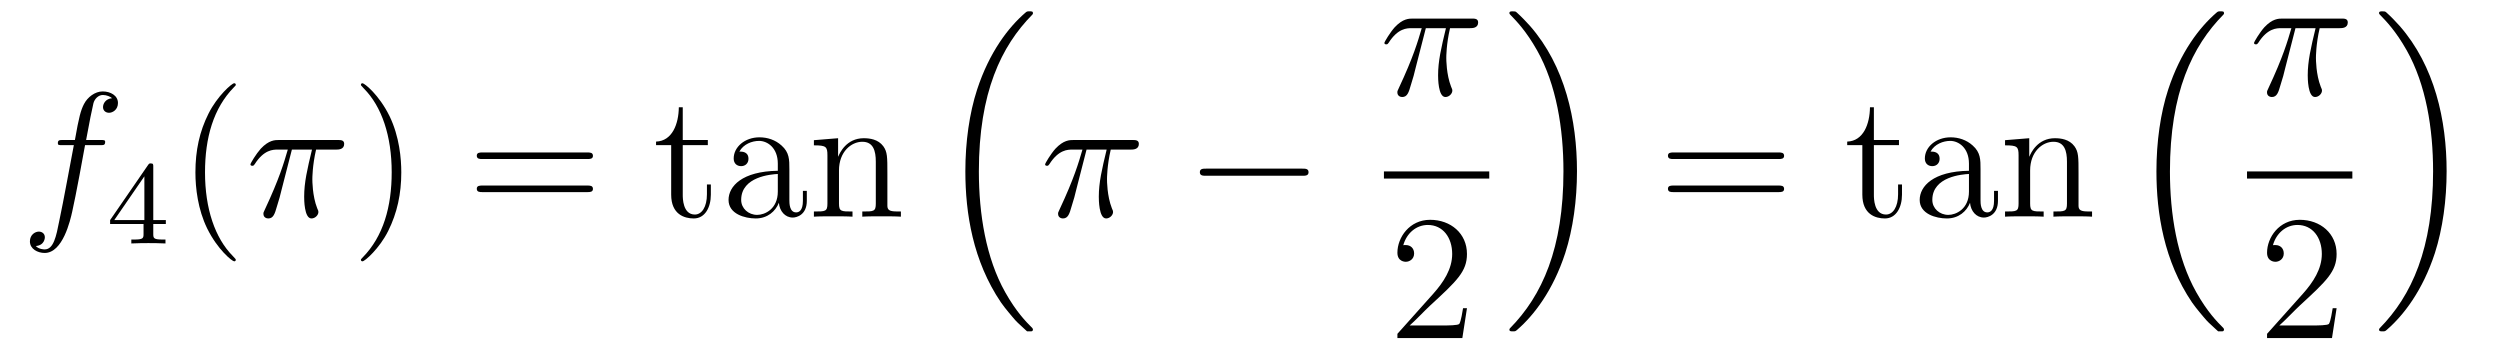 <?xml version='1.0'?>
<!-- This file was generated by dvisvgm 1.14.1 -->
<svg height='24pt' version='1.1' viewBox='0 -24 168 24' width='168pt' xmlns='http://www.w3.org/2000/svg' xmlns:xlink='http://www.w3.org/1999/xlink'>
<g id='page1'>
<g transform='matrix(1 0 0 1 -127 643)'>
<path d='M133.732 -657.246C133.971 -657.246 134.066 -657.246 134.066 -657.473C134.066 -657.592 133.971 -657.592 133.755 -657.592H132.787C133.014 -658.823 133.182 -659.672 133.277 -660.055C133.349 -660.342 133.6 -660.617 133.911 -660.617C134.162 -660.617 134.413 -660.509 134.532 -660.402C134.066 -660.354 133.923 -660.007 133.923 -659.804C133.923 -659.565 134.102 -659.421 134.329 -659.421C134.568 -659.421 134.927 -659.624 134.927 -660.079C134.927 -660.581 134.425 -660.856 133.899 -660.856C133.385 -660.856 132.883 -660.473 132.644 -660.007C132.428 -659.588 132.309 -659.158 132.034 -657.592H131.233C131.006 -657.592 130.887 -657.592 130.887 -657.377C130.887 -657.246 130.958 -657.246 131.197 -657.246H131.962C131.747 -656.134 131.257 -653.432 130.982 -652.153C130.779 -651.113 130.6 -650.24 130.002 -650.24C129.966 -650.24 129.619 -650.24 129.404 -650.467C130.014 -650.515 130.014 -651.041 130.014 -651.053C130.014 -651.292 129.834 -651.436 129.608 -651.436C129.368 -651.436 129.01 -651.232 129.01 -650.778C129.01 -650.264 129.536 -650.001 130.002 -650.001C131.221 -650.001 131.723 -652.189 131.855 -652.787C132.07 -653.707 132.656 -656.887 132.715 -657.246H133.732Z' fill-rule='evenodd'/>
<path d='M137.3 -655.796C137.3 -655.955 137.3 -656.019 137.132 -656.019C137.029 -656.019 137.021 -656.011 136.941 -655.899L134.399 -652.21V-651.947H136.646V-651.285C136.646 -650.991 136.622 -650.903 136.009 -650.903H135.825V-650.64C136.503 -650.664 136.519 -650.664 136.973 -650.664C137.427 -650.664 137.443 -650.664 138.12 -650.64V-650.903H137.937C137.323 -650.903 137.3 -650.991 137.3 -651.285V-651.947H138.144V-652.21H137.3V-655.796ZM136.702 -655.15V-652.21H134.678L136.702 -655.15Z' fill-rule='evenodd'/>
<path d='M142.845 -649.535C142.845 -649.571 142.845 -649.595 142.642 -649.798C141.447 -651.006 140.777 -652.978 140.777 -655.417C140.777 -657.736 141.339 -659.732 142.726 -661.143C142.845 -661.25 142.845 -661.274 142.845 -661.31C142.845 -661.382 142.785 -661.406 142.737 -661.406C142.582 -661.406 141.602 -660.545 141.016 -659.373C140.407 -658.166 140.132 -656.887 140.132 -655.417C140.132 -654.352 140.299 -652.93 140.92 -651.651C141.626 -650.217 142.606 -649.439 142.737 -649.439C142.785 -649.439 142.845 -649.463 142.845 -649.535Z' fill-rule='evenodd'/>
<path d='M146.615 -656.947H147.966C147.643 -655.608 147.44 -654.735 147.44 -653.779C147.44 -653.612 147.44 -652.32 147.93 -652.32C148.181 -652.32 148.396 -652.548 148.396 -652.751C148.396 -652.811 148.396 -652.834 148.312 -653.014C147.99 -653.839 147.99 -654.867 147.99 -654.95C147.99 -655.022 147.99 -655.871 148.24 -656.947H149.579C149.735 -656.947 150.129 -656.947 150.129 -657.329C150.129 -657.592 149.902 -657.592 149.687 -657.592H145.754C145.479 -657.592 145.073 -657.592 144.523 -657.007C144.212 -656.66 143.829 -656.026 143.829 -655.954C143.829 -655.883 143.889 -655.859 143.961 -655.859C144.045 -655.859 144.056 -655.895 144.116 -655.967C144.738 -656.947 145.359 -656.947 145.658 -656.947H146.34C146.077 -656.05 145.778 -655.01 144.798 -652.918C144.702 -652.727 144.702 -652.703 144.702 -652.631C144.702 -652.38 144.917 -652.32 145.025 -652.32C145.371 -652.32 145.467 -652.631 145.611 -653.133C145.802 -653.743 145.802 -653.767 145.921 -654.245L146.615 -656.947Z' fill-rule='evenodd'/>
<path d='M153.967 -655.417C153.967 -656.325 153.848 -657.807 153.178 -659.194C152.473 -660.628 151.493 -661.406 151.361 -661.406C151.313 -661.406 151.254 -661.382 151.254 -661.31C151.254 -661.274 151.254 -661.25 151.457 -661.047C152.652 -659.84 153.322 -657.867 153.322 -655.428C153.322 -653.109 152.76 -651.113 151.373 -649.702C151.254 -649.595 151.254 -649.571 151.254 -649.535C151.254 -649.463 151.313 -649.439 151.361 -649.439C151.517 -649.439 152.497 -650.3 153.083 -651.472C153.693 -652.691 153.967 -653.982 153.967 -655.417Z' fill-rule='evenodd'/>
<path d='M166.464 -656.313C166.631 -656.313 166.846 -656.313 166.846 -656.528C166.846 -656.755 166.643 -656.755 166.464 -656.755H159.423C159.255 -656.755 159.04 -656.755 159.04 -656.54C159.04 -656.313 159.244 -656.313 159.423 -656.313H166.464ZM166.464 -654.09C166.631 -654.09 166.846 -654.09 166.846 -654.305C166.846 -654.532 166.643 -654.532 166.464 -654.532H159.423C159.255 -654.532 159.04 -654.532 159.04 -654.317C159.04 -654.09 159.244 -654.09 159.423 -654.09H166.464Z' fill-rule='evenodd'/>
<path d='M172.881 -657.246H174.566V-657.592H172.881V-659.792H172.617C172.605 -658.668 172.175 -657.521 171.087 -657.485V-657.246H172.103V-653.922C172.103 -652.595 172.988 -652.32 173.621 -652.32C174.375 -652.32 174.769 -653.062 174.769 -653.922V-654.604H174.506V-653.946C174.506 -653.086 174.159 -652.583 173.693 -652.583C172.881 -652.583 172.881 -653.695 172.881 -653.898V-657.246ZM180.046 -655.632C180.046 -656.277 180.046 -656.755 179.52 -657.222C179.102 -657.604 178.564 -657.772 178.038 -657.772C177.058 -657.772 176.304 -657.126 176.304 -656.349C176.304 -656.002 176.532 -655.835 176.807 -655.835C177.093 -655.835 177.297 -656.038 177.297 -656.325C177.297 -656.815 176.866 -656.815 176.687 -656.815C176.962 -657.317 177.536 -657.532 178.014 -657.532C178.564 -657.532 179.269 -657.078 179.269 -656.002V-655.524C176.866 -655.488 175.958 -654.484 175.958 -653.564C175.958 -652.619 177.058 -652.32 177.787 -652.32C178.576 -652.32 179.114 -652.799 179.341 -653.373C179.389 -652.811 179.759 -652.38 180.273 -652.38C180.524 -652.38 181.218 -652.548 181.218 -653.504V-654.173H180.955V-653.504C180.955 -652.822 180.668 -652.727 180.5 -652.727C180.046 -652.727 180.046 -653.36 180.046 -653.54V-655.632ZM179.269 -654.126C179.269 -652.954 178.397 -652.56 177.883 -652.56C177.297 -652.56 176.807 -652.99 176.807 -653.564C176.807 -655.142 178.839 -655.285 179.269 -655.309V-654.126ZM186.632 -655.345C186.632 -656.457 186.632 -656.791 186.357 -657.174C186.01 -657.64 185.448 -657.712 185.042 -657.712C183.882 -657.712 183.428 -656.72 183.332 -656.481H183.32V-657.712L181.694 -657.58V-657.233C182.507 -657.233 182.603 -657.15 182.603 -656.564V-653.325C182.603 -652.787 182.472 -652.787 181.694 -652.787V-652.44C182.005 -652.464 182.651 -652.464 182.985 -652.464C183.332 -652.464 183.978 -652.464 184.288 -652.44V-652.787C183.523 -652.787 183.38 -652.787 183.38 -653.325V-655.548C183.38 -656.803 184.205 -657.473 184.946 -657.473S185.854 -656.863 185.854 -656.134V-653.325C185.854 -652.787 185.723 -652.787 184.946 -652.787V-652.44C185.257 -652.464 185.902 -652.464 186.237 -652.464C186.584 -652.464 187.229 -652.464 187.54 -652.44V-652.787C186.942 -652.787 186.643 -652.787 186.632 -653.145V-655.345Z' fill-rule='evenodd'/>
<path d='M195.876 -644.864C195.9 -644.852 196.008 -644.733 196.02 -644.733H196.283C196.319 -644.733 196.415 -644.745 196.415 -644.852C196.415 -644.9 196.391 -644.924 196.367 -644.96C195.936 -645.39 195.29 -646.048 194.549 -647.363C193.259 -649.658 192.78 -652.611 192.78 -655.479C192.78 -660.787 194.286 -663.907 196.379 -666.023C196.415 -666.059 196.415 -666.095 196.415 -666.119C196.415 -666.238 196.331 -666.238 196.187 -666.238C196.032 -666.238 196.008 -666.238 195.9 -666.142C194.765 -665.162 193.486 -663.501 192.661 -660.978C192.146 -659.4 191.872 -657.476 191.872 -655.492C191.872 -652.658 192.385 -649.455 194.262 -646.681C194.585 -646.215 195.028 -645.725 195.028 -645.713C195.148 -645.57 195.314 -645.378 195.41 -645.295L195.876 -644.864Z' fill-rule='evenodd'/>
<path d='M200.016 -656.947H201.367C201.044 -655.608 200.84 -654.735 200.84 -653.779C200.84 -653.612 200.84 -652.32 201.331 -652.32C201.582 -652.32 201.797 -652.548 201.797 -652.751C201.797 -652.811 201.797 -652.834 201.714 -653.014C201.391 -653.839 201.391 -654.867 201.391 -654.95C201.391 -655.022 201.391 -655.871 201.642 -656.947H202.981C203.136 -656.947 203.531 -656.947 203.531 -657.329C203.531 -657.592 203.304 -657.592 203.088 -657.592H199.156C198.881 -657.592 198.474 -657.592 197.924 -657.007C197.614 -656.66 197.231 -656.026 197.231 -655.954C197.231 -655.883 197.291 -655.859 197.362 -655.859C197.446 -655.859 197.458 -655.895 197.518 -655.967C198.139 -656.947 198.761 -656.947 199.06 -656.947H199.741C199.478 -656.05 199.18 -655.01 198.199 -652.918C198.103 -652.727 198.103 -652.703 198.103 -652.631C198.103 -652.38 198.319 -652.32 198.426 -652.32C198.773 -652.32 198.869 -652.631 199.012 -653.133C199.204 -653.743 199.204 -653.767 199.322 -654.245L200.016 -656.947Z' fill-rule='evenodd'/>
<path d='M214.516 -655.189C214.718 -655.189 214.934 -655.189 214.934 -655.428C214.934 -655.668 214.718 -655.668 214.516 -655.668H208.049C207.845 -655.668 207.63 -655.668 207.63 -655.428C207.63 -655.189 207.845 -655.189 208.049 -655.189H214.516Z' fill-rule='evenodd'/>
<path d='M222.816 -665.107H224.167C223.844 -663.768 223.64 -662.895 223.64 -661.939C223.64 -661.772 223.64 -660.48 224.131 -660.48C224.382 -660.48 224.597 -660.708 224.597 -660.911C224.597 -660.971 224.597 -660.994 224.514 -661.174C224.191 -661.999 224.191 -663.027 224.191 -663.11C224.191 -663.182 224.191 -664.031 224.442 -665.107H225.781C225.936 -665.107 226.331 -665.107 226.331 -665.489C226.331 -665.752 226.104 -665.752 225.888 -665.752H221.956C221.681 -665.752 221.274 -665.752 220.724 -665.167C220.414 -664.82 220.031 -664.186 220.031 -664.114C220.031 -664.043 220.091 -664.019 220.162 -664.019C220.246 -664.019 220.258 -664.055 220.318 -664.127C220.939 -665.107 221.561 -665.107 221.86 -665.107H222.541C222.278 -664.21 221.98 -663.17 220.999 -661.078C220.903 -660.887 220.903 -660.863 220.903 -660.791C220.903 -660.54 221.119 -660.48 221.226 -660.48C221.573 -660.48 221.669 -660.791 221.812 -661.293C222.004 -661.903 222.004 -661.927 222.122 -662.405L222.816 -665.107Z' fill-rule='evenodd'/>
<path d='M220 -655H227.078V-655.48H220'/>
<path d='M225.58 -646.288H225.317C225.281 -646.085 225.185 -645.427 225.066 -645.236C224.982 -645.129 224.3 -645.129 223.942 -645.129H221.731C222.054 -645.404 222.782 -646.169 223.093 -646.456C224.91 -648.129 225.58 -648.751 225.58 -649.934C225.58 -651.309 224.492 -652.229 223.105 -652.229C221.719 -652.229 220.906 -651.046 220.906 -650.018C220.906 -649.408 221.432 -649.408 221.467 -649.408C221.719 -649.408 222.029 -649.587 222.029 -649.97C222.029 -650.305 221.802 -650.532 221.467 -650.532C221.36 -650.532 221.336 -650.532 221.3 -650.52C221.527 -651.333 222.173 -651.883 222.95 -651.883C223.966 -651.883 224.587 -651.034 224.587 -649.934C224.587 -648.918 224.002 -648.033 223.321 -647.268L220.906 -644.567V-644.28H225.269L225.58 -646.288Z' fill-rule='evenodd'/>
<path d='M232.973 -655.492C232.973 -658.922 232.172 -662.568 229.817 -665.258C229.65 -665.449 229.207 -665.915 228.92 -666.167C228.836 -666.238 228.812 -666.238 228.658 -666.238C228.538 -666.238 228.431 -666.238 228.431 -666.119C228.431 -666.071 228.478 -666.023 228.502 -665.999C228.908 -665.581 229.554 -664.923 230.296 -663.608C231.587 -661.313 232.064 -658.36 232.064 -655.492C232.064 -650.303 230.63 -647.136 228.478 -644.948C228.455 -644.924 228.431 -644.888 228.431 -644.852C228.431 -644.733 228.538 -644.733 228.658 -644.733C228.812 -644.733 228.836 -644.733 228.944 -644.828C230.08 -645.809 231.359 -647.47 232.184 -649.992C232.71 -651.63 232.973 -653.567 232.973 -655.492Z' fill-rule='evenodd'/>
<path d='M246.509 -656.313C246.677 -656.313 246.892 -656.313 246.892 -656.528C246.892 -656.755 246.689 -656.755 246.509 -656.755H239.468C239.3 -656.755 239.086 -656.755 239.086 -656.54C239.086 -656.313 239.288 -656.313 239.468 -656.313H246.509ZM246.509 -654.09C246.677 -654.09 246.892 -654.09 246.892 -654.305C246.892 -654.532 246.689 -654.532 246.509 -654.532H239.468C239.3 -654.532 239.086 -654.532 239.086 -654.317C239.086 -654.09 239.288 -654.09 239.468 -654.09H246.509Z' fill-rule='evenodd'/>
<path d='M252.925 -657.246H254.611V-657.592H252.925V-659.792H252.662C252.65 -658.668 252.221 -657.521 251.132 -657.485V-657.246H252.149V-653.922C252.149 -652.595 253.033 -652.32 253.667 -652.32C254.419 -652.32 254.814 -653.062 254.814 -653.922V-654.604H254.551V-653.946C254.551 -653.086 254.204 -652.583 253.739 -652.583C252.925 -652.583 252.925 -653.695 252.925 -653.898V-657.246ZM260.092 -655.632C260.092 -656.277 260.092 -656.755 259.566 -657.222C259.147 -657.604 258.608 -657.772 258.083 -657.772C257.102 -657.772 256.35 -657.126 256.35 -656.349C256.35 -656.002 256.577 -655.835 256.852 -655.835C257.138 -655.835 257.342 -656.038 257.342 -656.325C257.342 -656.815 256.912 -656.815 256.733 -656.815C257.008 -657.317 257.581 -657.532 258.059 -657.532C258.608 -657.532 259.314 -657.078 259.314 -656.002V-655.524C256.912 -655.488 256.003 -654.484 256.003 -653.564C256.003 -652.619 257.102 -652.32 257.832 -652.32C258.622 -652.32 259.159 -652.799 259.386 -653.373C259.434 -652.811 259.805 -652.38 260.318 -652.38C260.569 -652.38 261.263 -652.548 261.263 -653.504V-654.173H261V-653.504C261 -652.822 260.713 -652.727 260.545 -652.727C260.092 -652.727 260.092 -653.36 260.092 -653.54V-655.632ZM259.314 -654.126C259.314 -652.954 258.442 -652.56 257.928 -652.56C257.342 -652.56 256.852 -652.99 256.852 -653.564C256.852 -655.142 258.884 -655.285 259.314 -655.309V-654.126ZM266.677 -655.345C266.677 -656.457 266.677 -656.791 266.401 -657.174C266.054 -657.64 265.493 -657.712 265.087 -657.712C263.927 -657.712 263.473 -656.72 263.377 -656.481H263.365V-657.712L261.739 -657.58V-657.233C262.553 -657.233 262.648 -657.15 262.648 -656.564V-653.325C262.648 -652.787 262.517 -652.787 261.739 -652.787V-652.44C262.05 -652.464 262.696 -652.464 263.03 -652.464C263.377 -652.464 264.023 -652.464 264.334 -652.44V-652.787C263.568 -652.787 263.425 -652.787 263.425 -653.325V-655.548C263.425 -656.803 264.25 -657.473 264.991 -657.473S265.9 -656.863 265.9 -656.134V-653.325C265.9 -652.787 265.768 -652.787 264.991 -652.787V-652.44C265.302 -652.464 265.948 -652.464 266.282 -652.464C266.629 -652.464 267.275 -652.464 267.586 -652.44V-652.787C266.987 -652.787 266.688 -652.787 266.677 -653.145V-655.345Z' fill-rule='evenodd'/>
<path d='M275.916 -644.864C275.94 -644.852 276.048 -644.733 276.06 -644.733H276.323C276.359 -644.733 276.455 -644.745 276.455 -644.852C276.455 -644.9 276.431 -644.924 276.407 -644.96C275.976 -645.39 275.33 -646.048 274.589 -647.363C273.299 -649.658 272.82 -652.611 272.82 -655.479C272.82 -660.787 274.326 -663.907 276.419 -666.023C276.455 -666.059 276.455 -666.095 276.455 -666.119C276.455 -666.238 276.371 -666.238 276.227 -666.238C276.072 -666.238 276.048 -666.238 275.94 -666.142C274.805 -665.162 273.526 -663.501 272.701 -660.978C272.186 -659.4 271.912 -657.476 271.912 -655.492C271.912 -652.658 272.425 -649.455 274.302 -646.681C274.625 -646.215 275.068 -645.725 275.068 -645.713C275.188 -645.57 275.354 -645.378 275.45 -645.295L275.916 -644.864Z' fill-rule='evenodd'/>
<path d='M281.256 -665.107H282.607C282.284 -663.768 282.08 -662.895 282.08 -661.939C282.08 -661.772 282.08 -660.48 282.571 -660.48C282.822 -660.48 283.037 -660.708 283.037 -660.911C283.037 -660.971 283.037 -660.994 282.954 -661.174C282.631 -661.999 282.631 -663.027 282.631 -663.11C282.631 -663.182 282.631 -664.031 282.882 -665.107H284.221C284.376 -665.107 284.771 -665.107 284.771 -665.489C284.771 -665.752 284.544 -665.752 284.328 -665.752H280.396C280.121 -665.752 279.714 -665.752 279.164 -665.167C278.854 -664.82 278.471 -664.186 278.471 -664.114C278.471 -664.043 278.531 -664.019 278.602 -664.019C278.686 -664.019 278.698 -664.055 278.758 -664.127C279.379 -665.107 280.001 -665.107 280.3 -665.107H280.981C280.718 -664.21 280.42 -663.17 279.439 -661.078C279.343 -660.887 279.343 -660.863 279.343 -660.791C279.343 -660.54 279.559 -660.48 279.666 -660.48C280.013 -660.48 280.109 -660.791 280.252 -661.293C280.444 -661.903 280.444 -661.927 280.562 -662.405L281.256 -665.107Z' fill-rule='evenodd'/>
<path d='M278 -655H285.078V-655.48H278'/>
<path d='M284.02 -646.288H283.757C283.721 -646.085 283.625 -645.427 283.506 -645.236C283.422 -645.129 282.74 -645.129 282.382 -645.129H280.171C280.494 -645.404 281.222 -646.169 281.533 -646.456C283.35 -648.129 284.02 -648.751 284.02 -649.934C284.02 -651.309 282.932 -652.229 281.545 -652.229C280.159 -652.229 279.346 -651.046 279.346 -650.018C279.346 -649.408 279.872 -649.408 279.907 -649.408C280.159 -649.408 280.469 -649.587 280.469 -649.97C280.469 -650.305 280.242 -650.532 279.907 -650.532C279.8 -650.532 279.776 -650.532 279.74 -650.52C279.967 -651.333 280.613 -651.883 281.39 -651.883C282.406 -651.883 283.027 -651.034 283.027 -649.934C283.027 -648.918 282.442 -648.033 281.761 -647.268L279.346 -644.567V-644.28H283.709L284.02 -646.288Z' fill-rule='evenodd'/>
<path d='M291.413 -655.492C291.413 -658.922 290.612 -662.568 288.257 -665.258C288.09 -665.449 287.647 -665.915 287.36 -666.167C287.276 -666.238 287.252 -666.238 287.098 -666.238C286.978 -666.238 286.871 -666.238 286.871 -666.119C286.871 -666.071 286.918 -666.023 286.942 -665.999C287.348 -665.581 287.994 -664.923 288.736 -663.608C290.027 -661.313 290.504 -658.36 290.504 -655.492C290.504 -650.303 289.07 -647.136 286.918 -644.948C286.895 -644.924 286.871 -644.888 286.871 -644.852C286.871 -644.733 286.978 -644.733 287.098 -644.733C287.252 -644.733 287.276 -644.733 287.384 -644.828C288.52 -645.809 289.799 -647.47 290.624 -649.992C291.15 -651.63 291.413 -653.567 291.413 -655.492Z' fill-rule='evenodd'/>
</g>
</g>
</svg>
